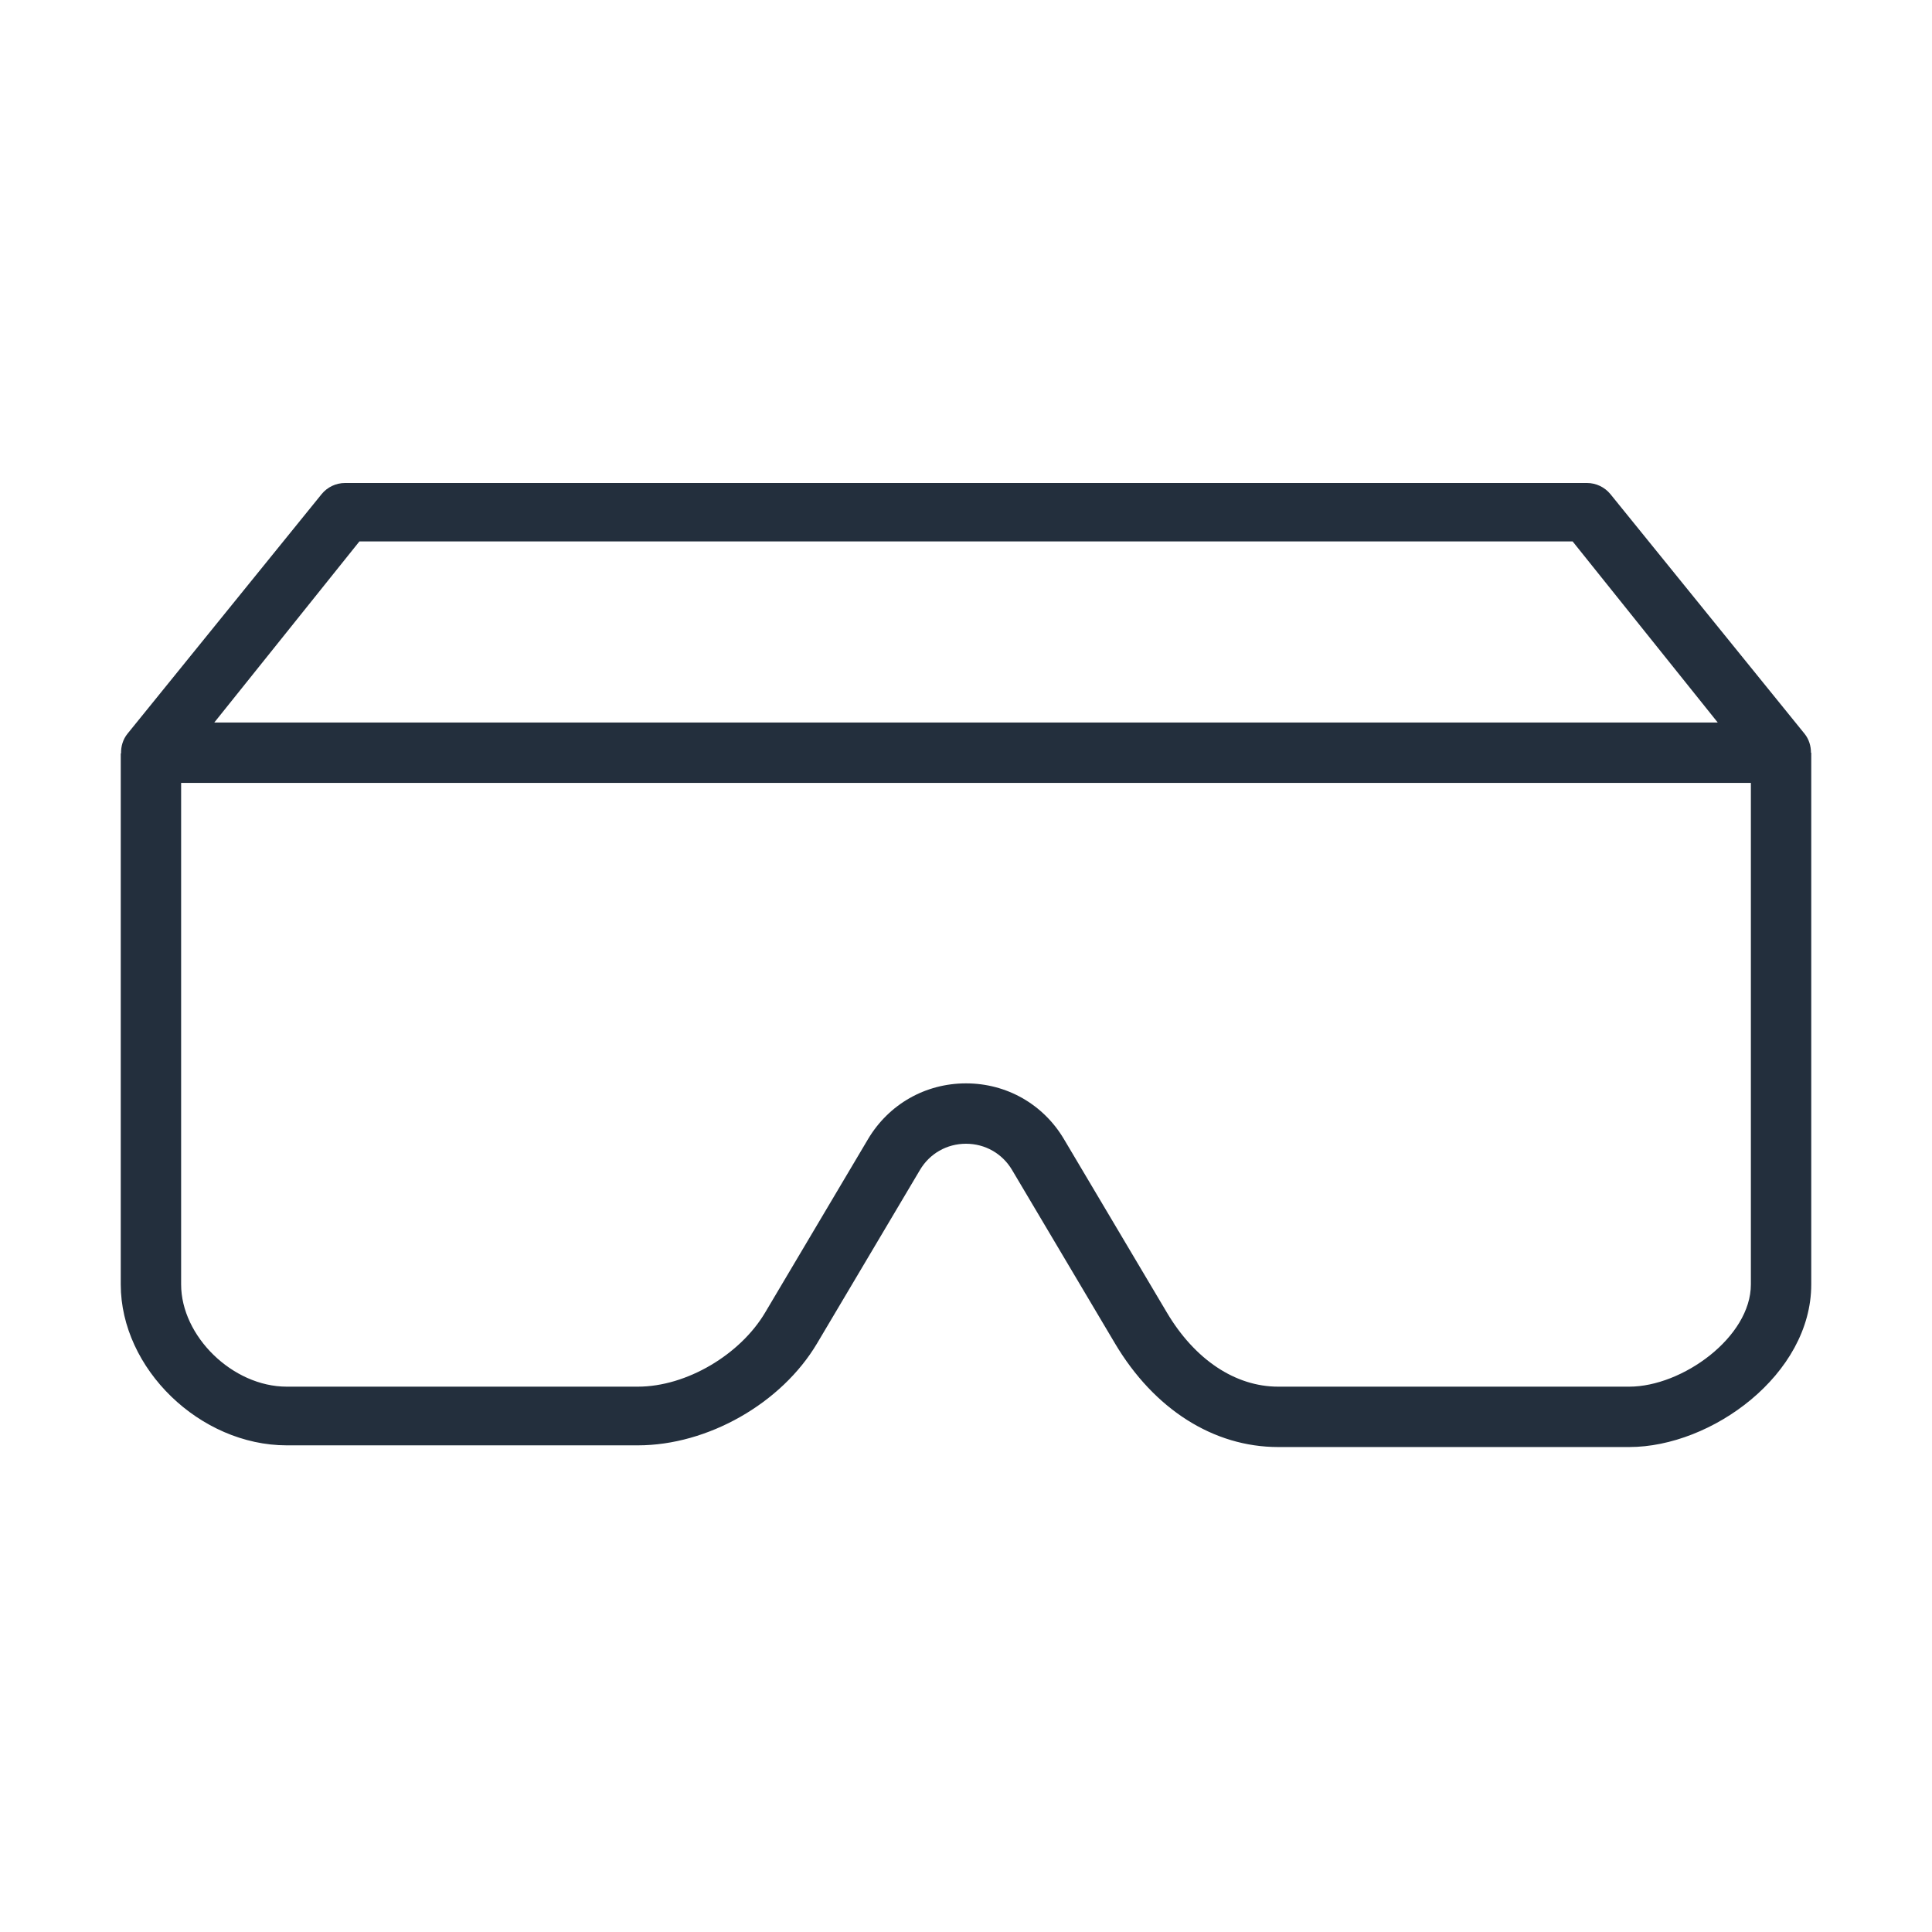 <?xml version="1.0" encoding="UTF-8"?>
<svg width="64px" height="64px" viewBox="0 0 64 64" version="1.1" xmlns="http://www.w3.org/2000/svg" xmlns:xlink="http://www.w3.org/1999/xlink">
    <!-- Generator: Sketch 64 (93537) - https://sketch.com -->
    <title>Icon-Category/64/AR-VR_64</title>
    <desc>Created with Sketch.</desc>
    <g id="Icon-Category/64/AR-VR_64" stroke="none" stroke-width="1" fill="none" fill-rule="evenodd">
        <path d="M53.97,45.935 L42.342,45.935 C40.924,45.935 39.58,45.041 38.656,43.482 L35.246,37.737 C34.56,36.579 33.346,35.888 32,35.888 C30.655,35.888 29.441,36.579 28.754,37.736 L25.345,43.482 C24.521,44.871 22.747,45.935 21.128,45.935 L9.5,45.935 C7.701,45.935 6,44.26 6,42.548 L6,25.935 L58,25.935 L58,42.548 C58,44.293 55.73,45.935 53.97,45.935 L53.97,45.935 Z M11.906,17.935 L52.095,17.935 L56.903,23.935 L7.098,23.935 L11.906,17.935 Z M59.991,24.935 C59.991,24.71 59.924,24.487 59.778,24.306 L53.349,16.371 C53.158,16.137 52.873,16 52.572,16 L11.429,16 C11.127,16 10.842,16.137 10.652,16.371 L4.223,24.306 C4.072,24.493 4.005,24.724 4.01,24.956 L4,24.956 L4,42.548 C4,45.338 6.621,47.879 9.5,47.879 L21.128,47.879 C23.444,47.879 25.885,46.491 27.066,44.502 L30.475,38.756 C30.797,38.212 31.367,37.888 32,37.888 C32.633,37.888 33.203,38.212 33.526,38.757 L36.935,44.502 C38.23,46.684 40.2,47.935 42.342,47.935 L53.97,47.935 C56.701,47.935 60,45.532 60,42.548 L60,24.935 L59.991,24.935 Z" id="AR-VR_Category-Icon_64_Squid--" fill="#232F3D"></path>
    </g>
</svg>